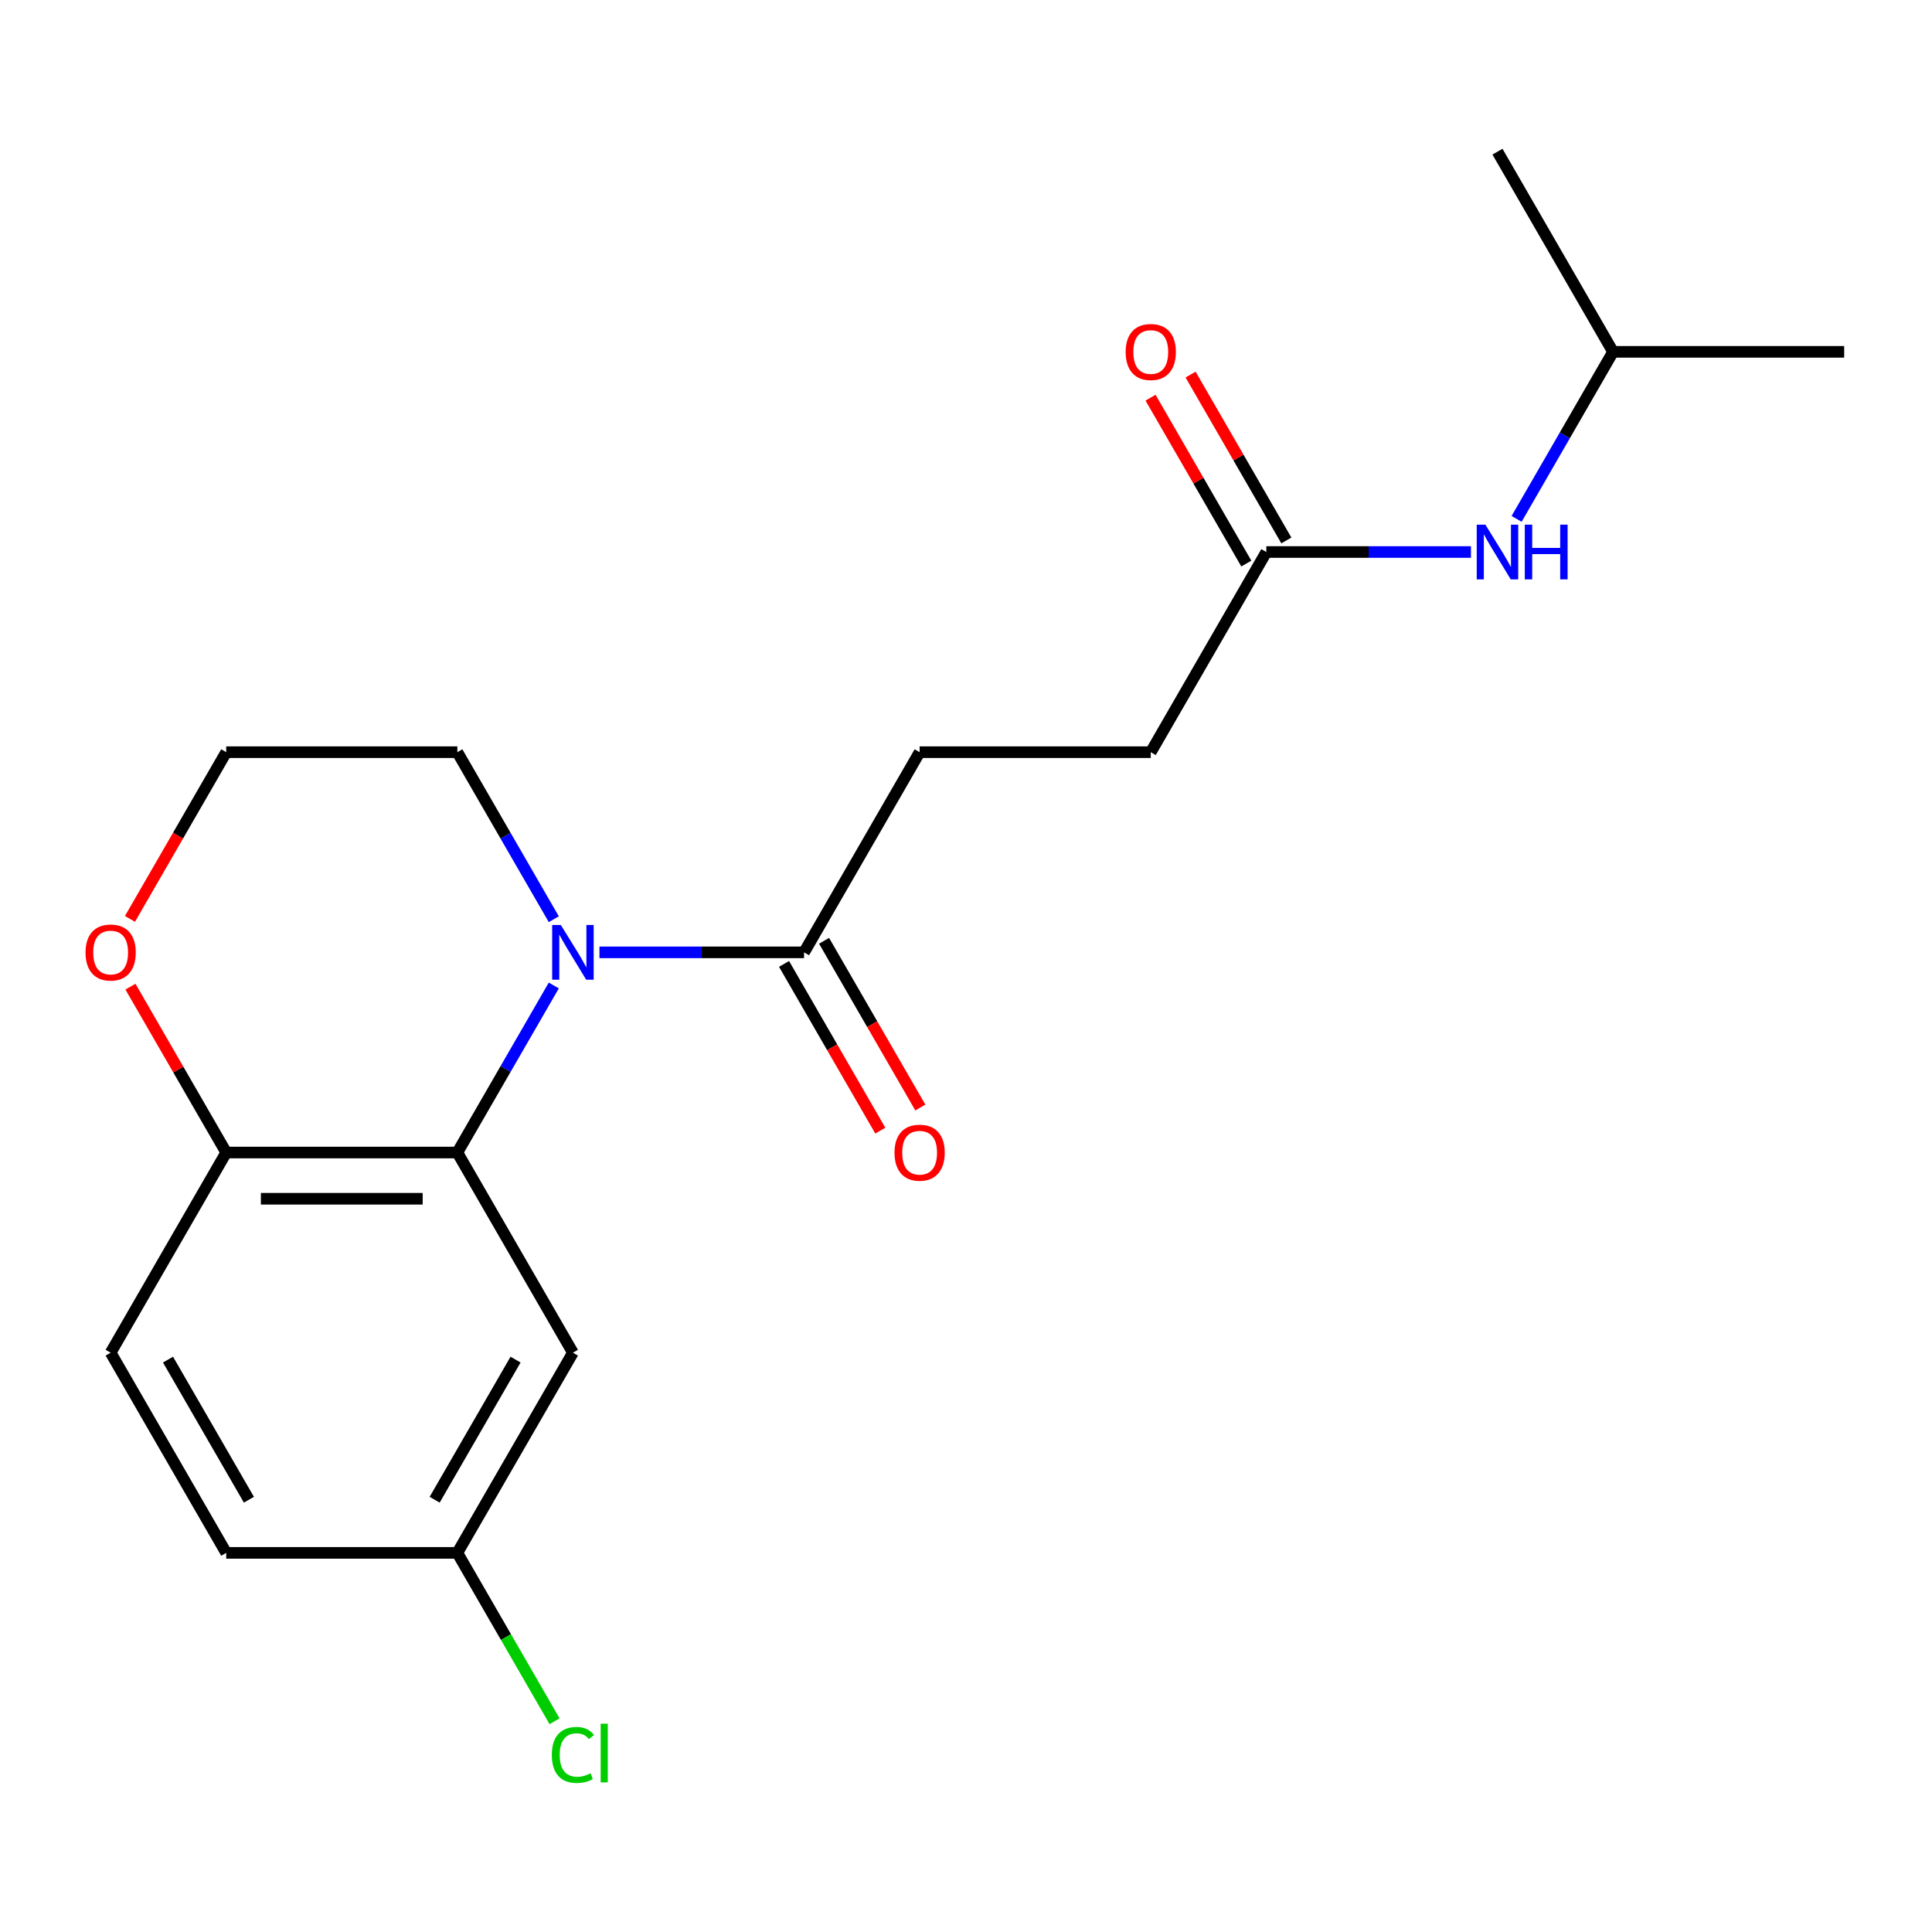 <?xml version='1.0' encoding='iso-8859-1'?>
<svg version='1.1' baseProfile='full'
              xmlns='http://www.w3.org/2000/svg'
                      xmlns:rdkit='http://www.rdkit.org/xml'
                      xmlns:xlink='http://www.w3.org/1999/xlink'
                  xml:space='preserve'
width='1000px' height='1000px' viewBox='0 0 1000 1000'>
<!-- END OF HEADER -->
<rect style='opacity:1.0;fill:#FFFFFF;stroke:none' width='1000' height='1000' x='0' y='0'> </rect>
<path class='bond-0' d='M 286.642,510.088 L 261.684,553.317' style='fill:none;fill-rule:evenodd;stroke:#0000FF;stroke-width:6px;stroke-linecap:butt;stroke-linejoin:miter;stroke-opacity:1' />
<path class='bond-0' d='M 261.684,553.317 L 236.726,596.546' style='fill:none;fill-rule:evenodd;stroke:#000000;stroke-width:6px;stroke-linecap:butt;stroke-linejoin:miter;stroke-opacity:1' />
<path class='bond-1' d='M 310.275,492.938 L 363.228,492.938' style='fill:none;fill-rule:evenodd;stroke:#0000FF;stroke-width:6px;stroke-linecap:butt;stroke-linejoin:miter;stroke-opacity:1' />
<path class='bond-1' d='M 363.228,492.938 L 416.181,492.938' style='fill:none;fill-rule:evenodd;stroke:#000000;stroke-width:6px;stroke-linecap:butt;stroke-linejoin:miter;stroke-opacity:1' />
<path class='bond-13' d='M 286.642,475.787 L 261.684,432.558' style='fill:none;fill-rule:evenodd;stroke:#0000FF;stroke-width:6px;stroke-linecap:butt;stroke-linejoin:miter;stroke-opacity:1' />
<path class='bond-13' d='M 261.684,432.558 L 236.726,389.329' style='fill:none;fill-rule:evenodd;stroke:#000000;stroke-width:6px;stroke-linecap:butt;stroke-linejoin:miter;stroke-opacity:1' />
<path class='bond-2' d='M 236.726,596.546 L 296.544,700.154' style='fill:none;fill-rule:evenodd;stroke:#000000;stroke-width:6px;stroke-linecap:butt;stroke-linejoin:miter;stroke-opacity:1' />
<path class='bond-3' d='M 236.726,596.546 L 117.089,596.546' style='fill:none;fill-rule:evenodd;stroke:#000000;stroke-width:6px;stroke-linecap:butt;stroke-linejoin:miter;stroke-opacity:1' />
<path class='bond-3' d='M 218.78,620.473 L 135.035,620.473' style='fill:none;fill-rule:evenodd;stroke:#000000;stroke-width:6px;stroke-linecap:butt;stroke-linejoin:miter;stroke-opacity:1' />
<path class='bond-7' d='M 405.82,498.919 L 430.732,542.068' style='fill:none;fill-rule:evenodd;stroke:#000000;stroke-width:6px;stroke-linecap:butt;stroke-linejoin:miter;stroke-opacity:1' />
<path class='bond-7' d='M 430.732,542.068 L 455.644,585.217' style='fill:none;fill-rule:evenodd;stroke:#FF0000;stroke-width:6px;stroke-linecap:butt;stroke-linejoin:miter;stroke-opacity:1' />
<path class='bond-7' d='M 426.541,486.956 L 451.453,530.104' style='fill:none;fill-rule:evenodd;stroke:#000000;stroke-width:6px;stroke-linecap:butt;stroke-linejoin:miter;stroke-opacity:1' />
<path class='bond-7' d='M 451.453,530.104 L 476.365,573.253' style='fill:none;fill-rule:evenodd;stroke:#FF0000;stroke-width:6px;stroke-linecap:butt;stroke-linejoin:miter;stroke-opacity:1' />
<path class='bond-8' d='M 416.181,492.938 L 475.999,389.329' style='fill:none;fill-rule:evenodd;stroke:#000000;stroke-width:6px;stroke-linecap:butt;stroke-linejoin:miter;stroke-opacity:1' />
<path class='bond-11' d='M 296.544,700.154 L 236.726,803.763' style='fill:none;fill-rule:evenodd;stroke:#000000;stroke-width:6px;stroke-linecap:butt;stroke-linejoin:miter;stroke-opacity:1' />
<path class='bond-11' d='M 266.85,703.732 L 224.977,776.258' style='fill:none;fill-rule:evenodd;stroke:#000000;stroke-width:6px;stroke-linecap:butt;stroke-linejoin:miter;stroke-opacity:1' />
<path class='bond-10' d='M 117.089,596.546 L 57.271,700.154' style='fill:none;fill-rule:evenodd;stroke:#000000;stroke-width:6px;stroke-linecap:butt;stroke-linejoin:miter;stroke-opacity:1' />
<path class='bond-20' d='M 117.089,596.546 L 92.304,553.617' style='fill:none;fill-rule:evenodd;stroke:#000000;stroke-width:6px;stroke-linecap:butt;stroke-linejoin:miter;stroke-opacity:1' />
<path class='bond-20' d='M 92.304,553.617 L 67.519,510.688' style='fill:none;fill-rule:evenodd;stroke:#FF0000;stroke-width:6px;stroke-linecap:butt;stroke-linejoin:miter;stroke-opacity:1' />
<path class='bond-4' d='M 655.454,285.721 L 595.636,389.329' style='fill:none;fill-rule:evenodd;stroke:#000000;stroke-width:6px;stroke-linecap:butt;stroke-linejoin:miter;stroke-opacity:1' />
<path class='bond-5' d='M 655.454,285.721 L 708.407,285.721' style='fill:none;fill-rule:evenodd;stroke:#000000;stroke-width:6px;stroke-linecap:butt;stroke-linejoin:miter;stroke-opacity:1' />
<path class='bond-5' d='M 708.407,285.721 L 761.36,285.721' style='fill:none;fill-rule:evenodd;stroke:#0000FF;stroke-width:6px;stroke-linecap:butt;stroke-linejoin:miter;stroke-opacity:1' />
<path class='bond-9' d='M 665.815,279.739 L 641.03,236.81' style='fill:none;fill-rule:evenodd;stroke:#000000;stroke-width:6px;stroke-linecap:butt;stroke-linejoin:miter;stroke-opacity:1' />
<path class='bond-9' d='M 641.03,236.81 L 616.245,193.882' style='fill:none;fill-rule:evenodd;stroke:#FF0000;stroke-width:6px;stroke-linecap:butt;stroke-linejoin:miter;stroke-opacity:1' />
<path class='bond-9' d='M 645.093,291.703 L 620.308,248.774' style='fill:none;fill-rule:evenodd;stroke:#000000;stroke-width:6px;stroke-linecap:butt;stroke-linejoin:miter;stroke-opacity:1' />
<path class='bond-9' d='M 620.308,248.774 L 595.523,205.845' style='fill:none;fill-rule:evenodd;stroke:#FF0000;stroke-width:6px;stroke-linecap:butt;stroke-linejoin:miter;stroke-opacity:1' />
<path class='bond-17' d='M 784.993,268.57 L 809.951,225.341' style='fill:none;fill-rule:evenodd;stroke:#0000FF;stroke-width:6px;stroke-linecap:butt;stroke-linejoin:miter;stroke-opacity:1' />
<path class='bond-17' d='M 809.951,225.341 L 834.909,182.112' style='fill:none;fill-rule:evenodd;stroke:#000000;stroke-width:6px;stroke-linecap:butt;stroke-linejoin:miter;stroke-opacity:1' />
<path class='bond-6' d='M 67.265,475.627 L 92.177,432.478' style='fill:none;fill-rule:evenodd;stroke:#FF0000;stroke-width:6px;stroke-linecap:butt;stroke-linejoin:miter;stroke-opacity:1' />
<path class='bond-6' d='M 92.177,432.478 L 117.089,389.329' style='fill:none;fill-rule:evenodd;stroke:#000000;stroke-width:6px;stroke-linecap:butt;stroke-linejoin:miter;stroke-opacity:1' />
<path class='bond-12' d='M 475.999,389.329 L 595.636,389.329' style='fill:none;fill-rule:evenodd;stroke:#000000;stroke-width:6px;stroke-linecap:butt;stroke-linejoin:miter;stroke-opacity:1' />
<path class='bond-14' d='M 57.271,700.154 L 117.089,803.763' style='fill:none;fill-rule:evenodd;stroke:#000000;stroke-width:6px;stroke-linecap:butt;stroke-linejoin:miter;stroke-opacity:1' />
<path class='bond-14' d='M 86.965,703.732 L 128.838,776.258' style='fill:none;fill-rule:evenodd;stroke:#000000;stroke-width:6px;stroke-linecap:butt;stroke-linejoin:miter;stroke-opacity:1' />
<path class='bond-16' d='M 236.726,803.763 L 261.886,847.341' style='fill:none;fill-rule:evenodd;stroke:#000000;stroke-width:6px;stroke-linecap:butt;stroke-linejoin:miter;stroke-opacity:1' />
<path class='bond-16' d='M 261.886,847.341 L 287.046,890.92' style='fill:none;fill-rule:evenodd;stroke:#00CC00;stroke-width:6px;stroke-linecap:butt;stroke-linejoin:miter;stroke-opacity:1' />
<path class='bond-21' d='M 236.726,803.763 L 117.089,803.763' style='fill:none;fill-rule:evenodd;stroke:#000000;stroke-width:6px;stroke-linecap:butt;stroke-linejoin:miter;stroke-opacity:1' />
<path class='bond-15' d='M 236.726,389.329 L 117.089,389.329' style='fill:none;fill-rule:evenodd;stroke:#000000;stroke-width:6px;stroke-linecap:butt;stroke-linejoin:miter;stroke-opacity:1' />
<path class='bond-18' d='M 834.909,182.112 L 954.545,182.112' style='fill:none;fill-rule:evenodd;stroke:#000000;stroke-width:6px;stroke-linecap:butt;stroke-linejoin:miter;stroke-opacity:1' />
<path class='bond-19' d='M 834.909,182.112 L 775.091,78.504' style='fill:none;fill-rule:evenodd;stroke:#000000;stroke-width:6px;stroke-linecap:butt;stroke-linejoin:miter;stroke-opacity:1' />
<path  class='atom-0' d='M 290.284 478.778
L 299.564 493.778
Q 300.484 495.258, 301.964 497.938
Q 303.444 500.618, 303.524 500.778
L 303.524 478.778
L 307.284 478.778
L 307.284 507.098
L 303.404 507.098
L 293.444 490.698
Q 292.284 488.778, 291.044 486.578
Q 289.844 484.378, 289.484 483.698
L 289.484 507.098
L 285.804 507.098
L 285.804 478.778
L 290.284 478.778
' fill='#0000FF'/>
<path  class='atom-6' d='M 768.831 271.561
L 778.111 286.561
Q 779.031 288.041, 780.511 290.721
Q 781.991 293.401, 782.071 293.561
L 782.071 271.561
L 785.831 271.561
L 785.831 299.881
L 781.951 299.881
L 771.991 283.481
Q 770.831 281.561, 769.591 279.361
Q 768.391 277.161, 768.031 276.481
L 768.031 299.881
L 764.351 299.881
L 764.351 271.561
L 768.831 271.561
' fill='#0000FF'/>
<path  class='atom-6' d='M 789.231 271.561
L 793.071 271.561
L 793.071 283.601
L 807.551 283.601
L 807.551 271.561
L 811.391 271.561
L 811.391 299.881
L 807.551 299.881
L 807.551 286.801
L 793.071 286.801
L 793.071 299.881
L 789.231 299.881
L 789.231 271.561
' fill='#0000FF'/>
<path  class='atom-7' d='M 44.271 493.018
Q 44.271 486.218, 47.631 482.418
Q 50.991 478.618, 57.271 478.618
Q 63.551 478.618, 66.911 482.418
Q 70.271 486.218, 70.271 493.018
Q 70.271 499.898, 66.871 503.818
Q 63.471 507.698, 57.271 507.698
Q 51.031 507.698, 47.631 503.818
Q 44.271 499.938, 44.271 493.018
M 57.271 504.498
Q 61.591 504.498, 63.911 501.618
Q 66.271 498.698, 66.271 493.018
Q 66.271 487.458, 63.911 484.658
Q 61.591 481.818, 57.271 481.818
Q 52.951 481.818, 50.591 484.618
Q 48.271 487.418, 48.271 493.018
Q 48.271 498.738, 50.591 501.618
Q 52.951 504.498, 57.271 504.498
' fill='#FF0000'/>
<path  class='atom-8' d='M 462.999 596.626
Q 462.999 589.826, 466.359 586.026
Q 469.719 582.226, 475.999 582.226
Q 482.279 582.226, 485.639 586.026
Q 488.999 589.826, 488.999 596.626
Q 488.999 603.506, 485.599 607.426
Q 482.199 611.306, 475.999 611.306
Q 469.759 611.306, 466.359 607.426
Q 462.999 603.546, 462.999 596.626
M 475.999 608.106
Q 480.319 608.106, 482.639 605.226
Q 484.999 602.306, 484.999 596.626
Q 484.999 591.066, 482.639 588.266
Q 480.319 585.426, 475.999 585.426
Q 471.679 585.426, 469.319 588.226
Q 466.999 591.026, 466.999 596.626
Q 466.999 602.346, 469.319 605.226
Q 471.679 608.106, 475.999 608.106
' fill='#FF0000'/>
<path  class='atom-10' d='M 582.636 182.192
Q 582.636 175.392, 585.996 171.592
Q 589.356 167.792, 595.636 167.792
Q 601.916 167.792, 605.276 171.592
Q 608.636 175.392, 608.636 182.192
Q 608.636 189.072, 605.236 192.992
Q 601.836 196.872, 595.636 196.872
Q 589.396 196.872, 585.996 192.992
Q 582.636 189.112, 582.636 182.192
M 595.636 193.672
Q 599.956 193.672, 602.276 190.792
Q 604.636 187.872, 604.636 182.192
Q 604.636 176.632, 602.276 173.832
Q 599.956 170.992, 595.636 170.992
Q 591.316 170.992, 588.956 173.792
Q 586.636 176.592, 586.636 182.192
Q 586.636 187.912, 588.956 190.792
Q 591.316 193.672, 595.636 193.672
' fill='#FF0000'/>
<path  class='atom-17' d='M 285.624 908.351
Q 285.624 901.311, 288.904 897.631
Q 292.224 893.911, 298.504 893.911
Q 304.344 893.911, 307.464 898.031
L 304.824 900.191
Q 302.544 897.191, 298.504 897.191
Q 294.224 897.191, 291.944 900.071
Q 289.704 902.911, 289.704 908.351
Q 289.704 913.951, 292.024 916.831
Q 294.384 919.711, 298.944 919.711
Q 302.064 919.711, 305.704 917.831
L 306.824 920.831
Q 305.344 921.791, 303.104 922.351
Q 300.864 922.911, 298.384 922.911
Q 292.224 922.911, 288.904 919.151
Q 285.624 915.391, 285.624 908.351
' fill='#00CC00'/>
<path  class='atom-17' d='M 310.904 892.191
L 314.584 892.191
L 314.584 922.551
L 310.904 922.551
L 310.904 892.191
' fill='#00CC00'/>
</svg>
